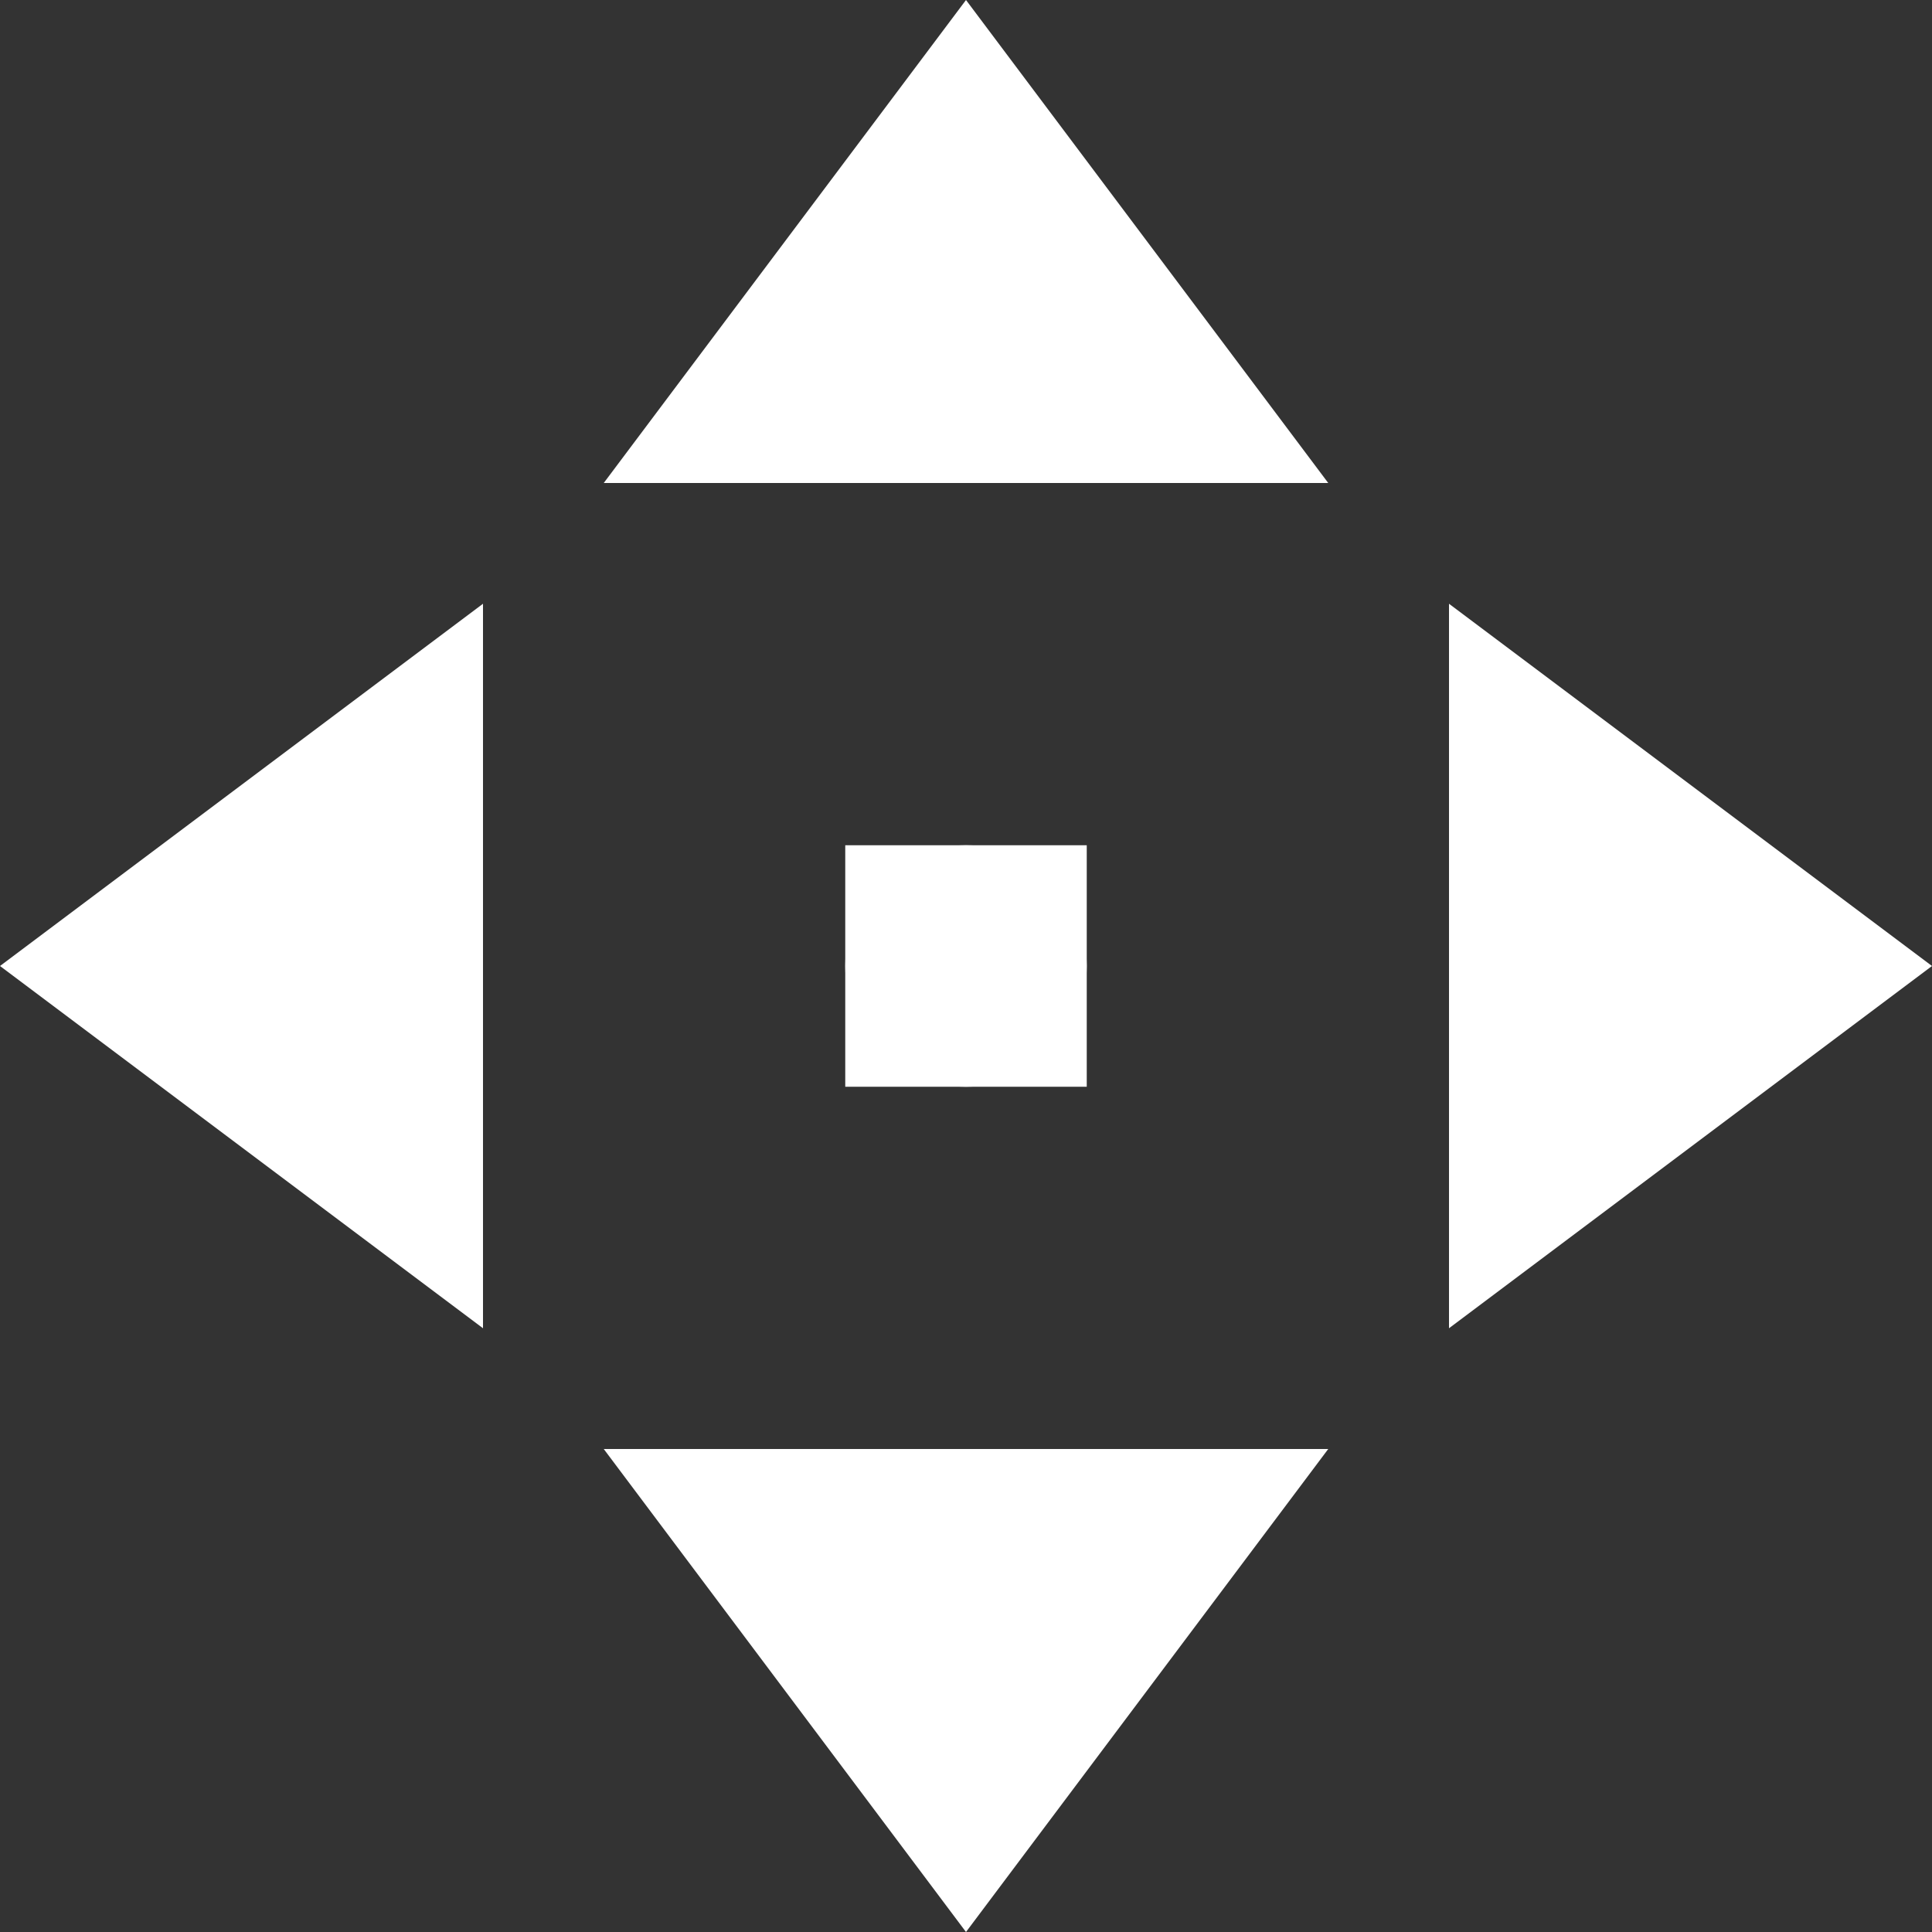 <svg xmlns="http://www.w3.org/2000/svg" width="256" height="256">
    <rect width="100%" height="100%" fill="#333333" stroke="none"/>
    <g transform="translate(128, 128)">
        <circle cx="0" cy="0" r="16" fill="#FFFFFF"/>
        <rect x="-16" y="-16" width="32" height="32" fill="#FFFFFF"/>
        <polygon points="-128,-0 -64,-48 -64,48" fill="#FFFFFF" transform="rotate(0)"/>
        <polygon points="-128,-0 -64,-48 -64,48" fill="#FFFFFF" transform="rotate(90)"/>
        <polygon points="-128,-0 -64,-48 -64,48" fill="#FFFFFF" transform="rotate(180)"/>
        <polygon points="-128,-0 -64,-48 -64,48" fill="#FFFFFF" transform="rotate(270)"/>
    </g>
</svg>
